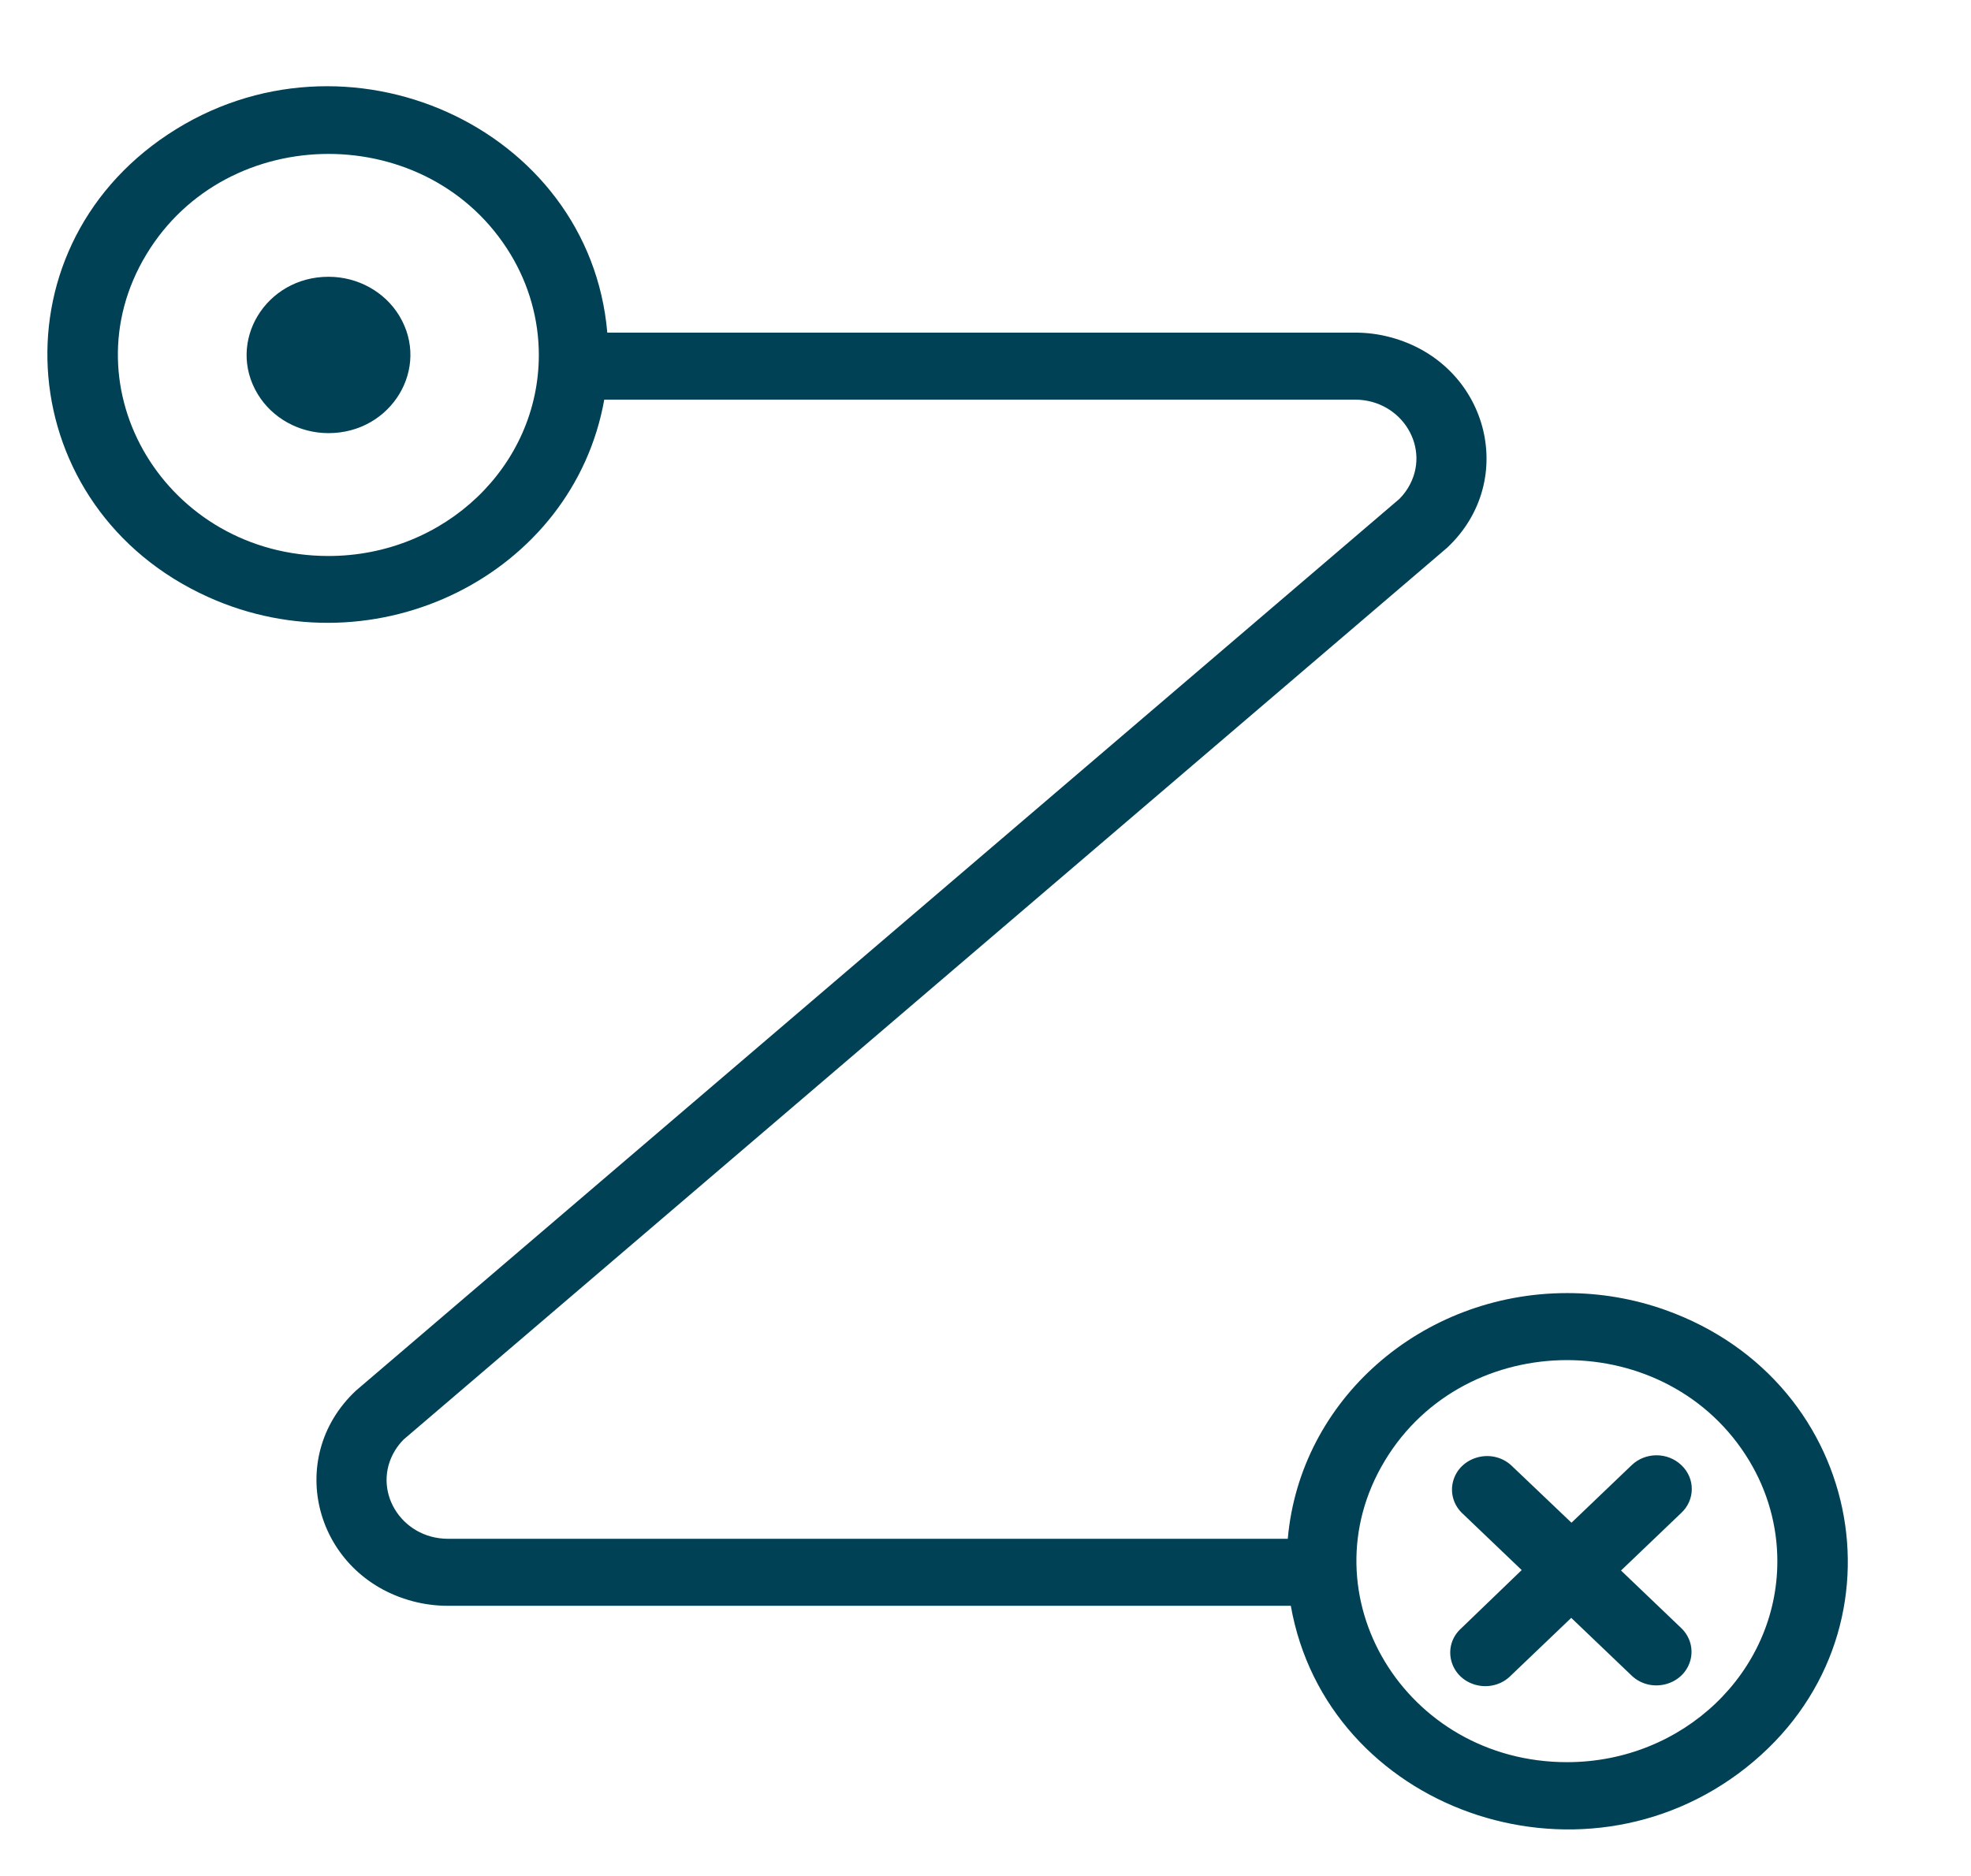 <?xml version="1.0" encoding="UTF-8"?> <svg xmlns="http://www.w3.org/2000/svg" viewBox="1948 2450.5 104 99" width="104" height="99" data-guides="{&quot;vertical&quot;:[],&quot;horizontal&quot;:[]}"><path fill="#004156" stroke="none" fill-opacity="1" stroke-width="1" stroke-opacity="1" color="rgb(51, 51, 51)" fill-rule="evenodd" font-size-adjust="none" id="tSvg16d9ebe3af8" title="Path 3" d="M 2030.685 2518.744 C 2022.995 2518.75 2016.591 2524.385 2015.95 2531.712C 2001.178 2531.712 1986.406 2531.712 1971.635 2531.712C 1969.138 2531.704 1967.587 2529.115 1968.842 2527.052C 1968.971 2526.84 1969.126 2526.643 1969.304 2526.466C 1987.656 2510.779 2006.007 2495.093 2024.359 2479.407C 2028.165 2475.833 2026.498 2469.661 2021.358 2468.296C 2020.754 2468.135 2020.129 2468.054 2019.501 2468.054C 2006.349 2468.054 1993.196 2468.054 1980.044 2468.054C 1979.109 2457.201 1966.237 2451.386 1956.873 2457.586C 1947.509 2463.786 1948.677 2477.352 1958.976 2482.005C 1967.832 2486.006 1978.238 2480.823 1979.884 2471.591C 1993.089 2471.591 2006.295 2471.591 2019.501 2471.591C 2021.997 2471.599 2023.549 2474.187 2022.294 2476.25C 2022.164 2476.462 2022.009 2476.659 2021.831 2476.837C 2003.48 2492.523 1985.128 2508.21 1966.777 2523.896C 1962.97 2527.469 1964.637 2533.642 1969.777 2535.007C 1970.382 2535.167 1971.007 2535.248 1971.635 2535.248C 1986.46 2535.248 2001.285 2535.248 2016.11 2535.248C 2018.008 2545.985 2031.353 2550.732 2040.13 2543.791C 2048.907 2536.851 2046.534 2523.429 2035.859 2519.632C 2034.203 2519.043 2032.451 2518.743 2030.685 2518.744ZM 1965.334 2479.843 C 1956.791 2479.843 1951.452 2471.002 1955.723 2463.928C 1959.995 2456.855 1970.673 2456.855 1974.944 2463.928C 1975.918 2465.541 1976.431 2467.371 1976.431 2469.233C 1976.431 2475.093 1971.463 2479.843 1965.334 2479.843ZM 2030.685 2543.5 C 2022.142 2543.5 2016.803 2534.659 2021.074 2527.586C 2025.345 2520.513 2036.024 2520.513 2040.295 2527.586C 2041.269 2529.199 2041.782 2531.028 2041.782 2532.89C 2041.782 2538.75 2036.813 2543.5 2030.685 2543.5Z"></path><path fill="#004156" stroke="none" fill-opacity="1" stroke-width="1" stroke-opacity="1" color="rgb(51, 51, 51)" fill-rule="evenodd" font-size-adjust="none" id="tSvg20006f425e" title="Path 4" d="M 2036.714 2527.821 C 2035.992 2527.132 2034.822 2527.132 2034.1 2527.821C 2033.04 2528.835 2031.979 2529.849 2030.919 2530.863C 2029.854 2529.849 2028.79 2528.835 2027.725 2527.821C 2026.684 2526.894 2024.982 2527.392 2024.662 2528.718C 2024.524 2529.29 2024.692 2529.891 2025.111 2530.321C 2026.172 2531.334 2027.232 2532.348 2028.292 2533.362C 2027.232 2534.384 2026.172 2535.405 2025.111 2536.427C 2024.07 2537.355 2024.469 2539.013 2025.831 2539.411C 2026.507 2539.61 2027.243 2539.421 2027.725 2538.926C 2028.786 2537.912 2029.846 2536.899 2030.906 2535.885C 2031.967 2536.899 2033.027 2537.912 2034.088 2538.926C 2035.094 2539.893 2036.817 2539.455 2037.189 2538.139C 2037.362 2537.528 2037.181 2536.876 2036.714 2536.427C 2035.654 2535.413 2034.593 2534.399 2033.533 2533.386C 2034.593 2532.372 2035.654 2531.358 2036.714 2530.344C 2037.452 2529.651 2037.452 2528.514 2036.714 2527.821ZM 1965.334 2465.107 C 1962.012 2465.107 1959.935 2468.546 1961.596 2471.296C 1962.367 2472.573 1963.792 2473.359 1965.334 2473.359C 1968.656 2473.359 1970.732 2469.921 1969.071 2467.17C 1968.3 2465.894 1966.876 2465.107 1965.334 2465.107Z"></path><defs></defs></svg> 